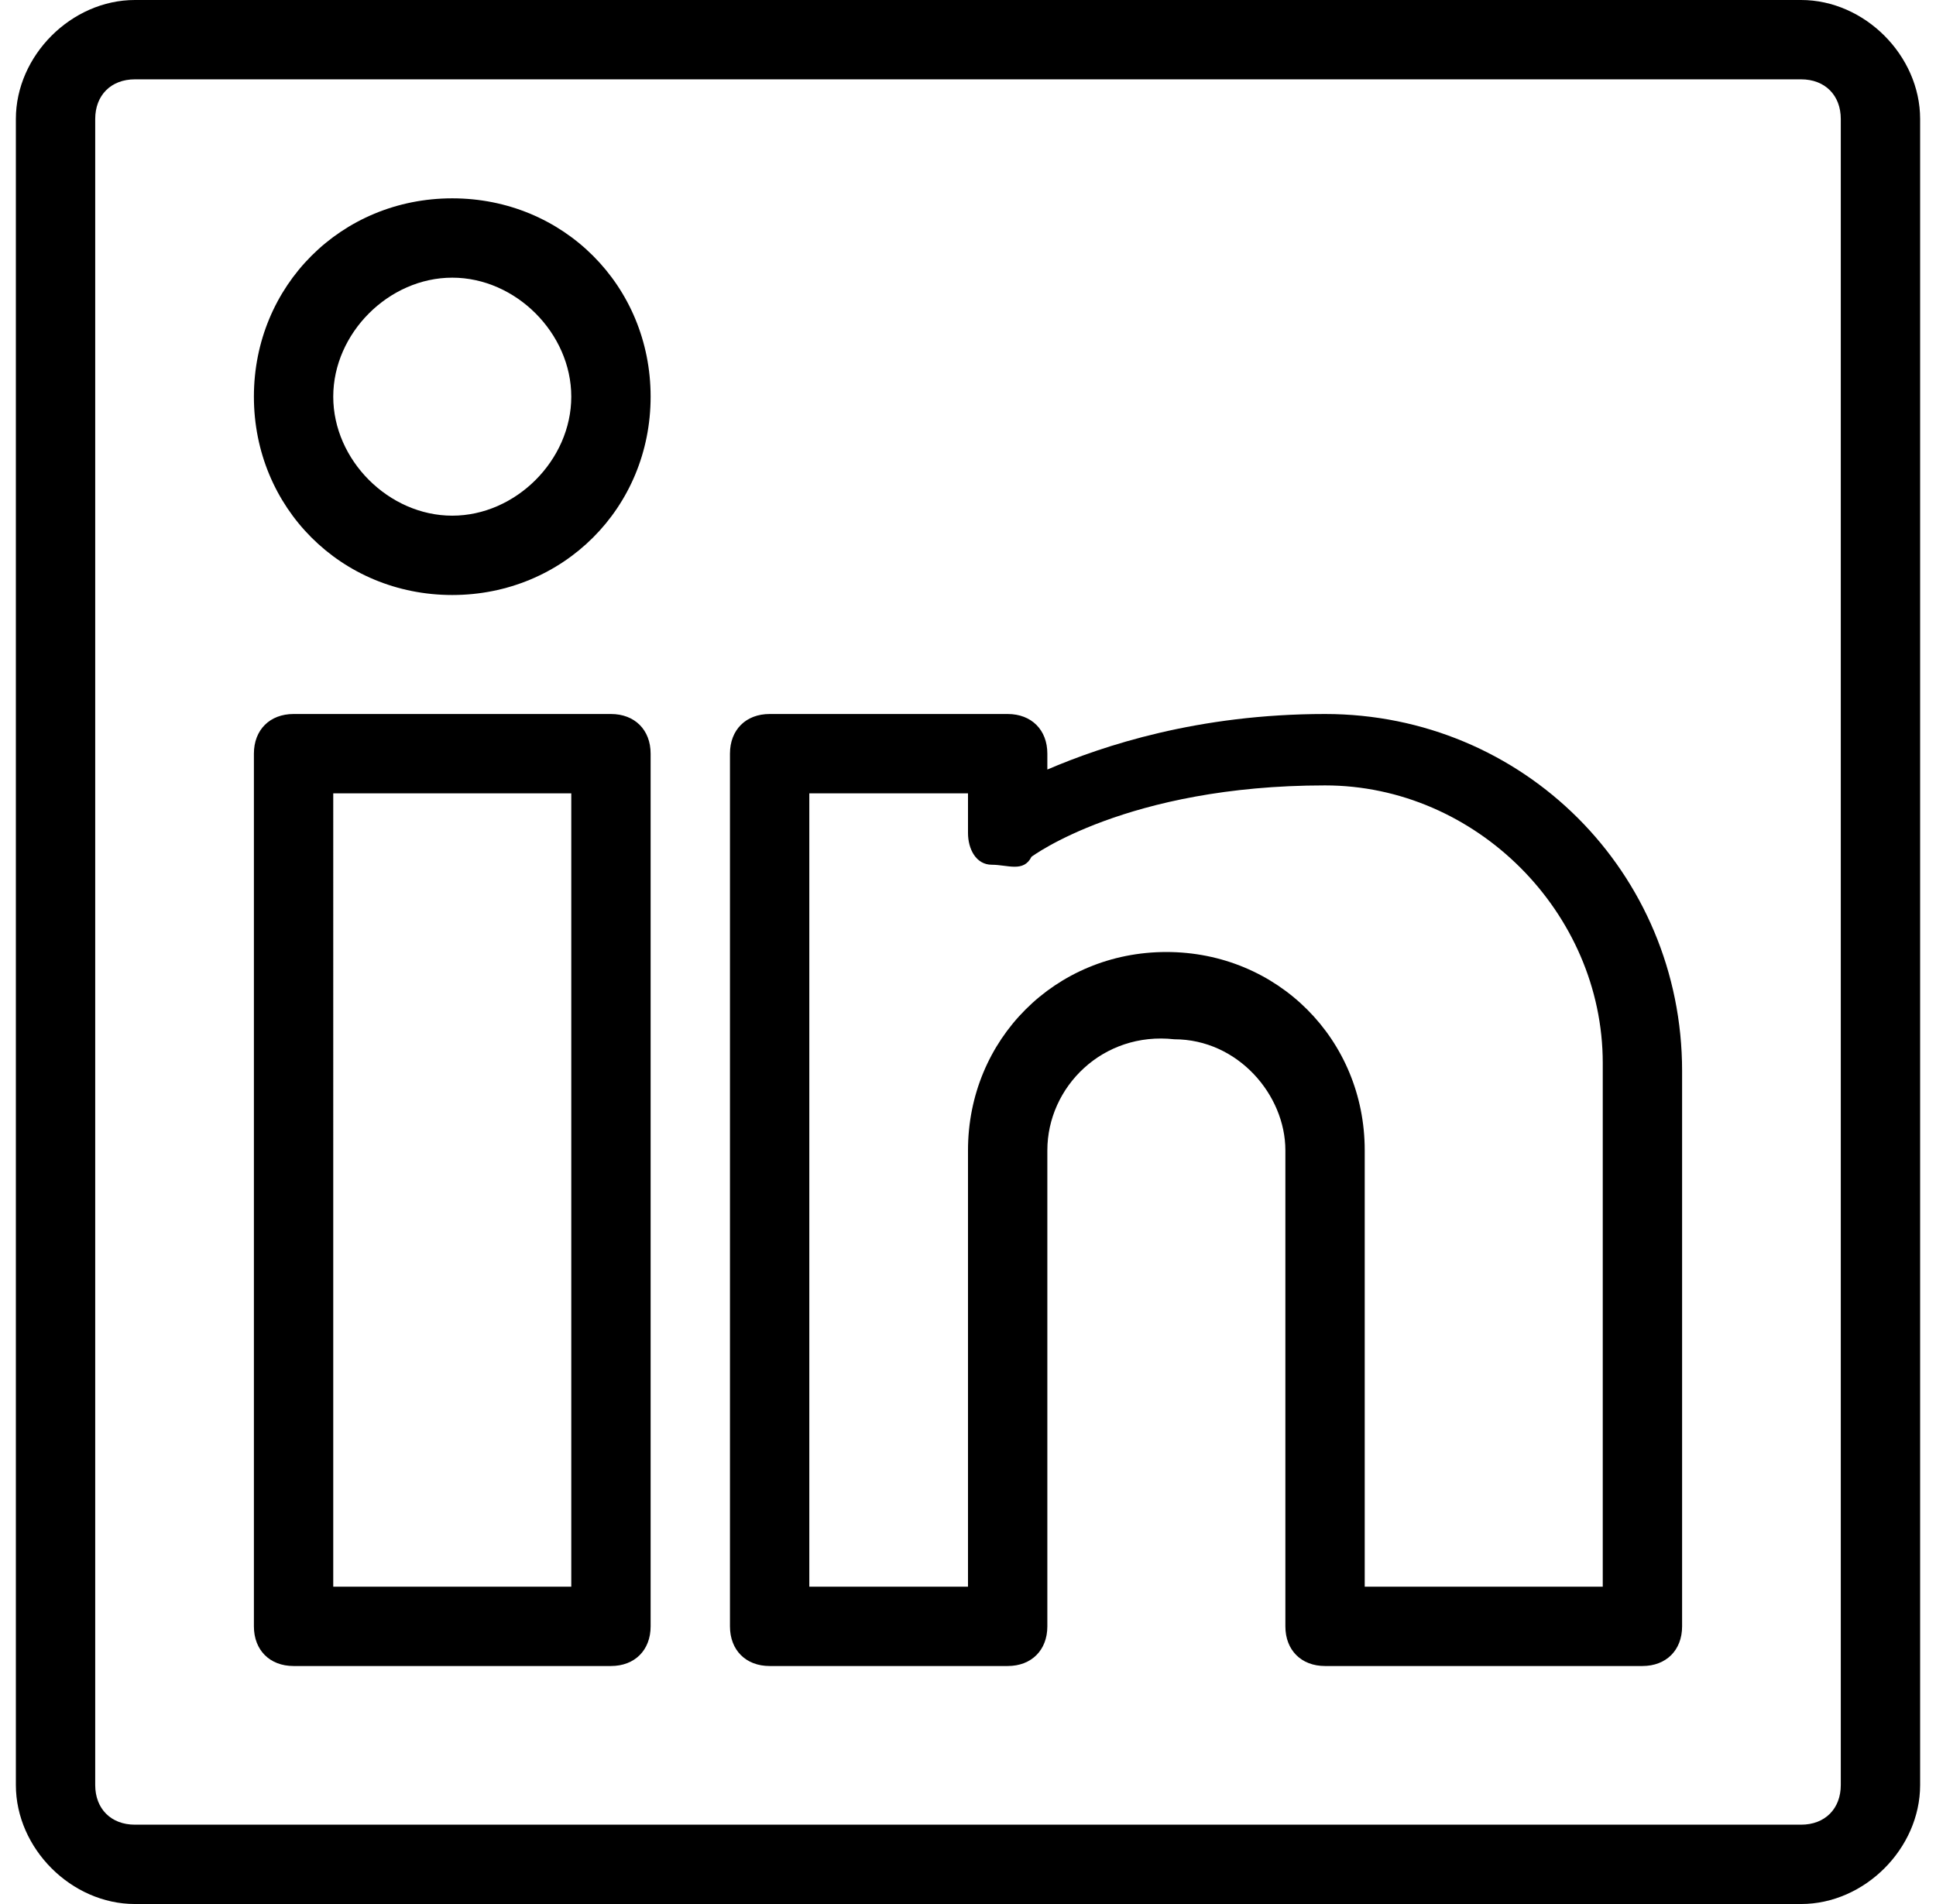 <?xml version="1.0" encoding="utf-8"?>
<!-- Generator: Adobe Illustrator 27.5.0, SVG Export Plug-In . SVG Version: 6.00 Build 0)  -->
<svg version="1.1" id="linkedin" xmlns="http://www.w3.org/2000/svg" xmlns:xlink="http://www.w3.org/1999/xlink" x="0px" y="0px"
	 viewBox="0 0 24.4 24" style="enable-background:new 0 0 24.4 24;" xml:space="preserve">
<path d="M22.7,0h-21C0.9,0,0.2,0.7,0.2,1.5v21c0,0.8,0.7,1.5,1.5,1.5h21c0.8,0,1.5-0.7,1.5-1.5v-21C24.2,0.7,23.5,0,22.7,0z
	 M23.2,22.5c0,0.3-0.2,0.5-0.5,0.5h-21c-0.3,0-0.5-0.2-0.5-0.5v-21C1.2,1.2,1.4,1,1.7,1h21c0.3,0,0.5,0.2,0.5,0.5V22.5z"/>
<path d="M7.7,9h-4C3.4,9,3.2,9.2,3.2,9.5v11c0,0.3,0.2,0.5,0.5,0.5h4c0.3,0,0.5-0.2,0.5-0.5v-11C8.2,9.2,8,9,7.7,9z M7.2,20h-3V10h3
	V20z M5.7,2.5C4.3,2.5,3.2,3.6,3.2,5s1.1,2.5,2.5,2.5S8.2,6.4,8.2,5S7.1,2.5,5.7,2.5z M5.7,6.5C4.9,6.5,4.2,5.8,4.2,5
	s0.7-1.5,1.5-1.5S7.2,4.2,7.2,5S6.5,6.5,5.7,6.5z M16.7,9c-1.6,0-2.8,0.4-3.5,0.7V9.5C13.2,9.2,13,9,12.7,9h-3
	C9.4,9,9.2,9.2,9.2,9.5v11c0,0.3,0.2,0.5,0.5,0.5h3c0.3,0,0.5-0.2,0.5-0.5v-6c0-0.8,0.7-1.5,1.6-1.4c0.8,0,1.4,0.7,1.4,1.4v6
	c0,0.3,0.2,0.5,0.5,0.5h4c0.3,0,0.5-0.2,0.5-0.5v-7C21.2,11,19.2,9,16.7,9z M20.2,20h-3v-5.5c0-1.4-1.1-2.5-2.5-2.5
	s-2.5,1.1-2.5,2.5V20h-2V10h2v0.5c0,0.2,0.1,0.4,0.3,0.4s0.4,0.1,0.5-0.1c0,0,1.2-0.9,3.7-0.9c1.9,0,3.5,1.6,3.5,3.5V20z"/>
</svg>
